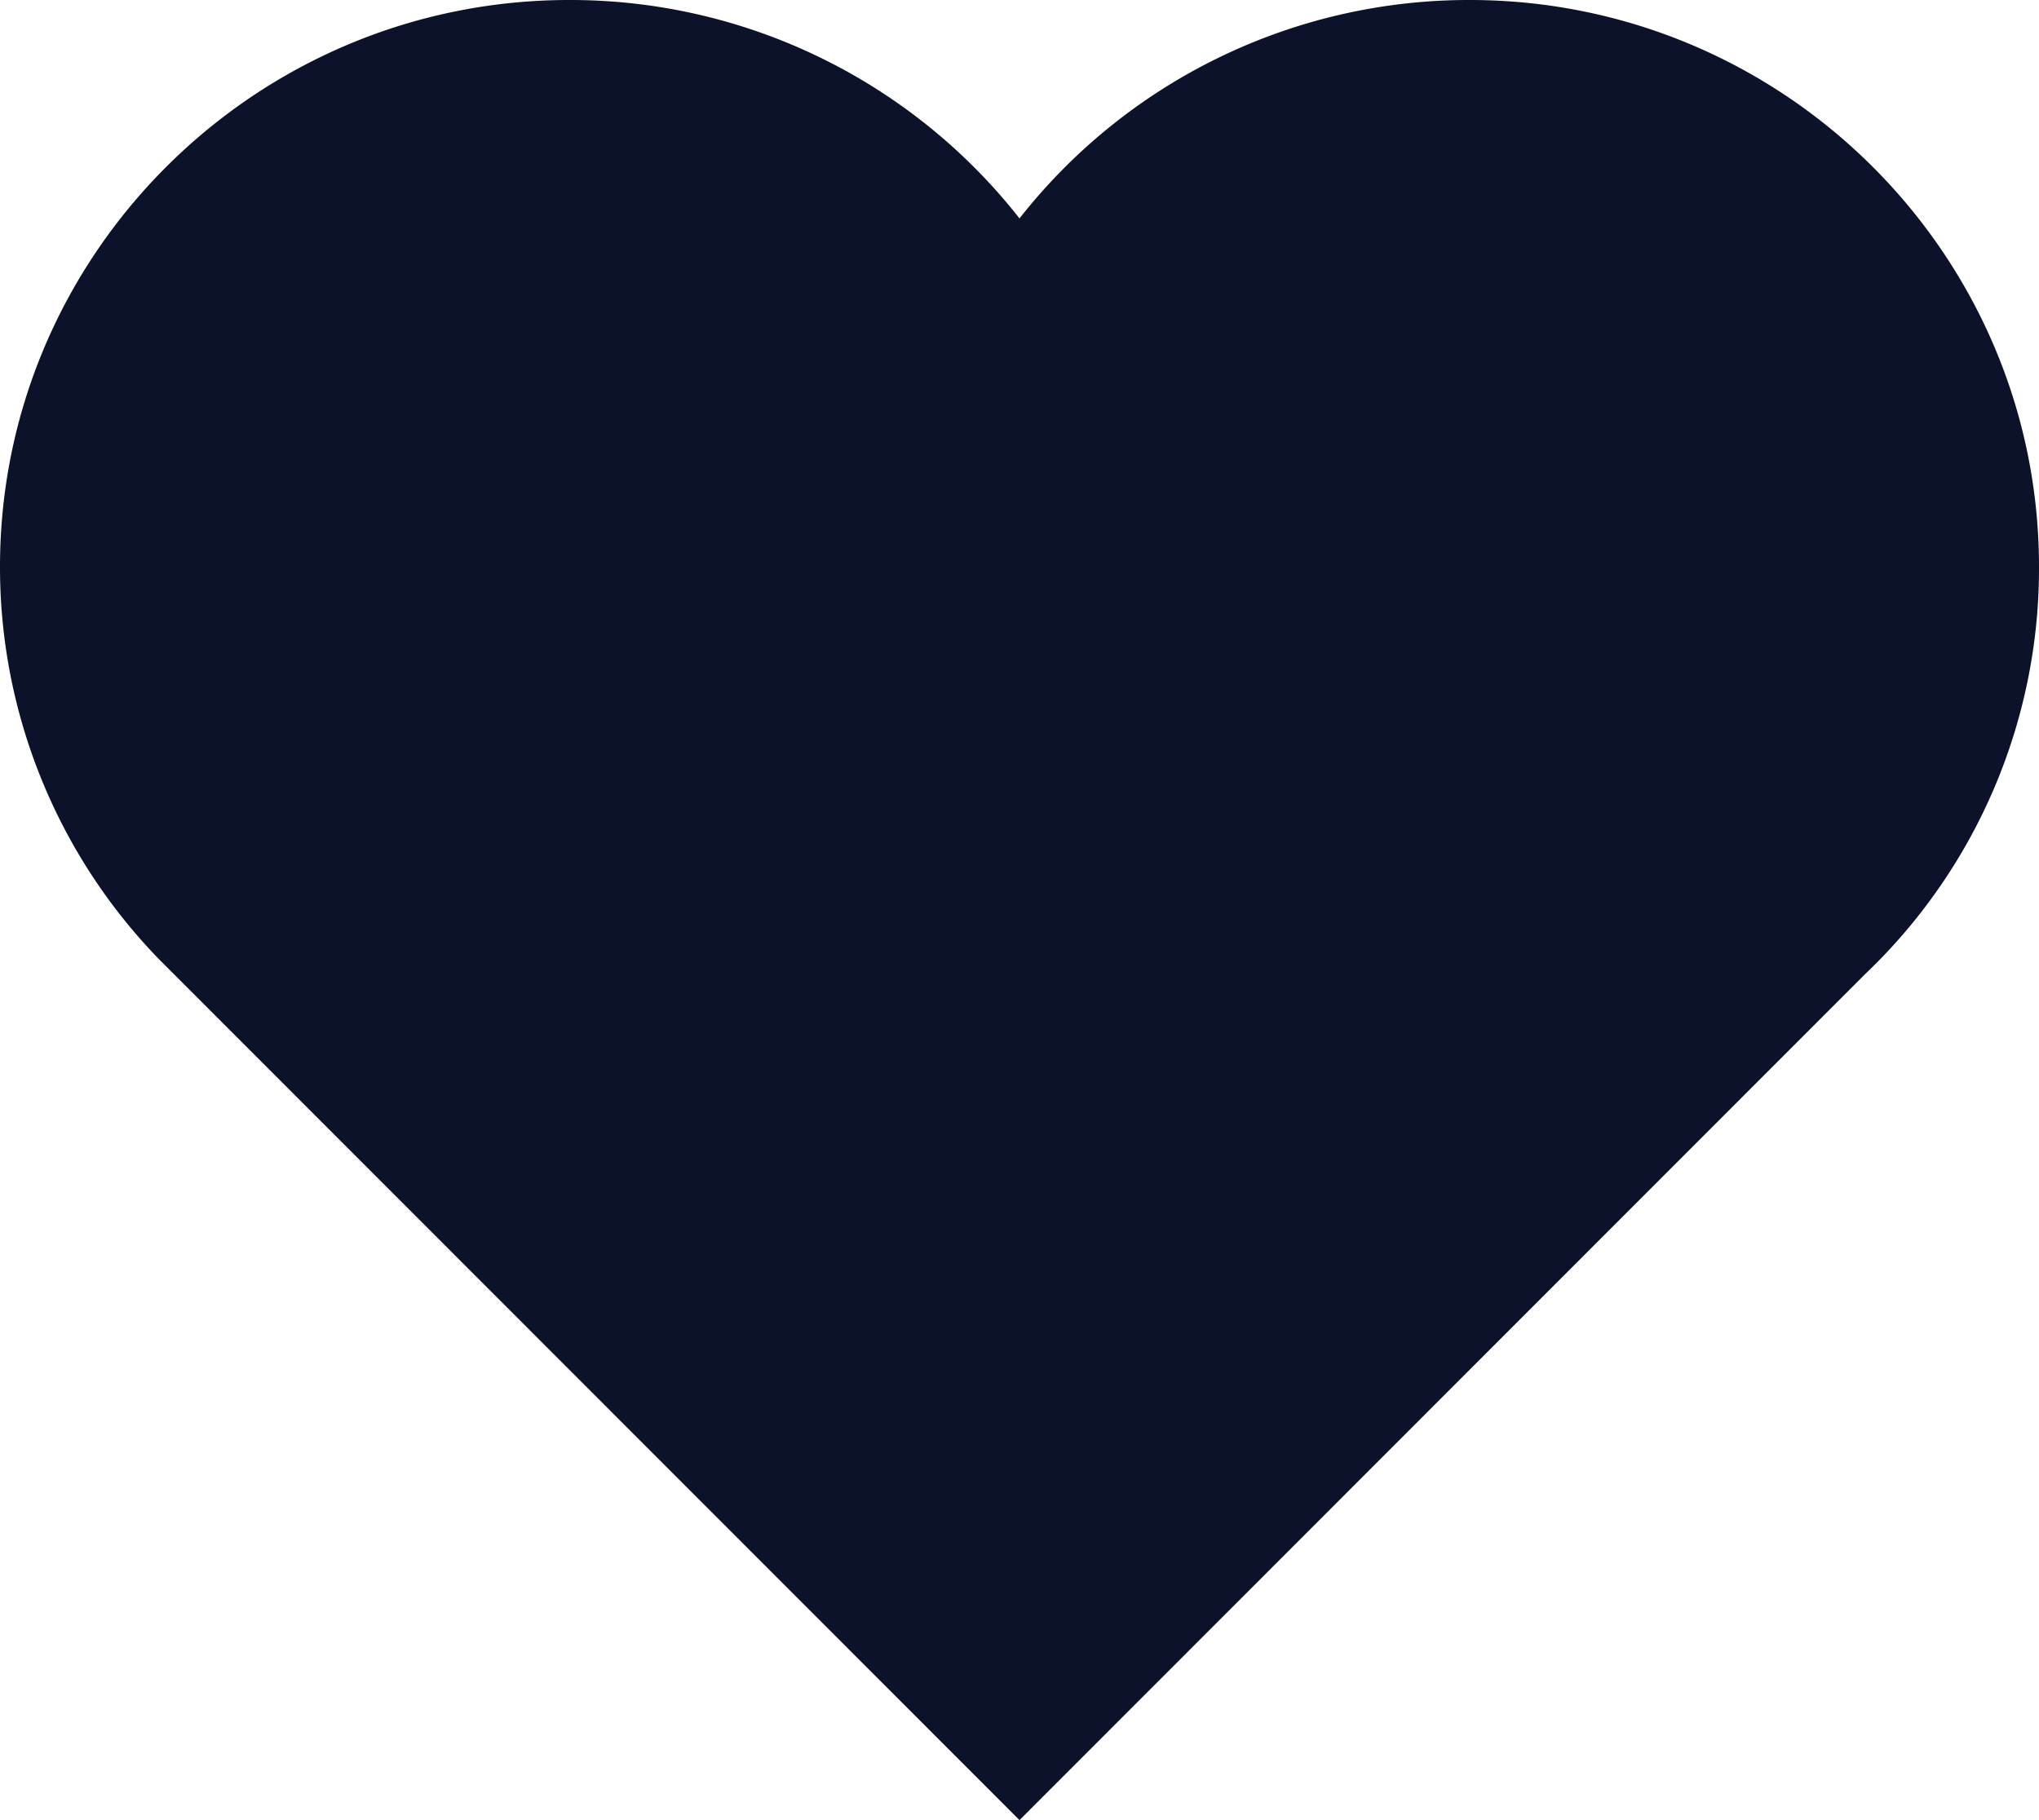 <svg xmlns="http://www.w3.org/2000/svg" width="28" height="25" viewBox="0 0 28 25"><g><g><path fill="#0c122a" d="M20.183 0A7.844 7.844 0 0 0 14 3a7.84 7.84 0 0 0-6.183-3C3.507 0 0 3.492 0 7.784a7.73 7.73 0 0 0 2.18 5.388L14 25l11.61-11.618A7.69 7.69 0 0 0 28 7.785C28 3.492 24.493 0 20.183 0z"/></g></g></svg>